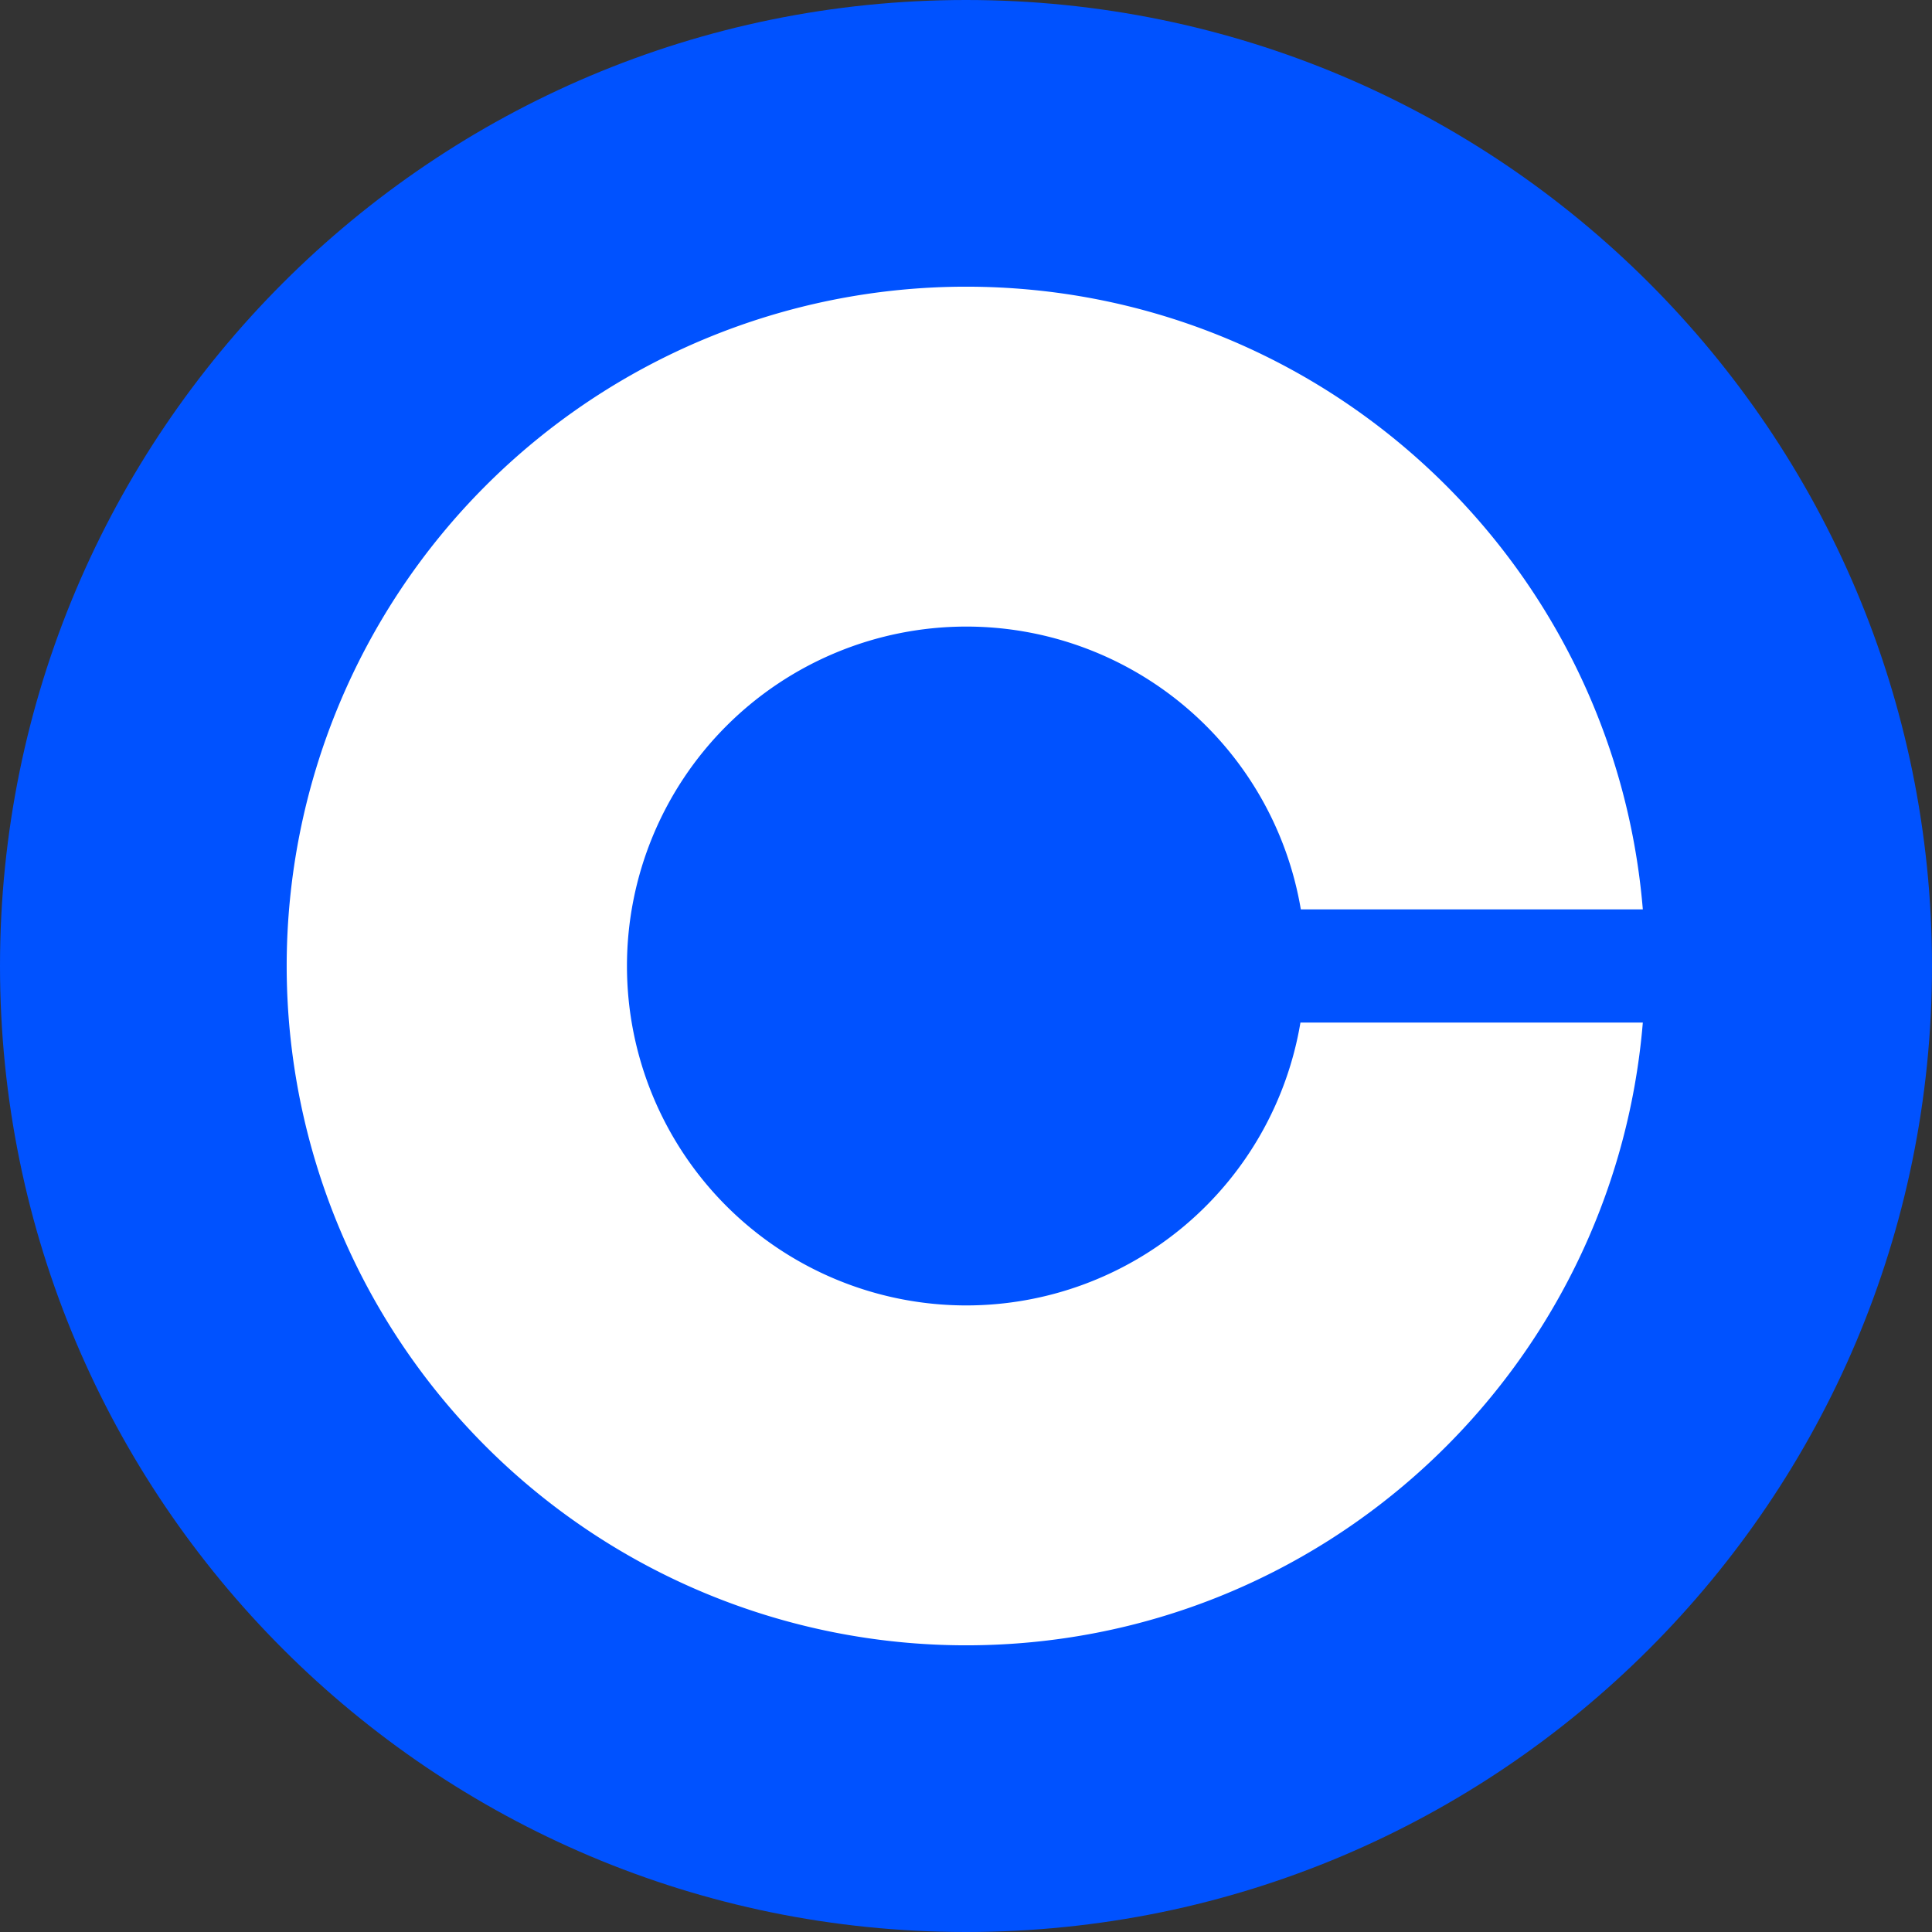 <svg xmlns="http://www.w3.org/2000/svg" width="248" height="248" fill="none"><rect width="100%" height="100%" fill="#333333" stroke="none"/><g clip-path="url(#a)"><path fill="#0052FF" d="M124 0c68.48 0 124 55.52 124 124 0 68.48-55.52 124-124 124C55.52 248 0 192.48 0 124 0 55.52 55.52 0 124 0Z"/><path fill="#fff" d="M124.05 167.57a43.56 43.56 0 1 1 0-87.14 43.55 43.55 0 0 1 42.93 36.3h43.9C207.17 71.99 169.73 36.8 124 36.8A87.22 87.22 0 0 0 36.8 124a87.22 87.22 0 0 0 87.2 87.2c45.73 0 83.17-35.18 86.88-79.94h-43.95a43.5 43.5 0 0 1-42.88 36.31Z"/></g><defs><clipPath id="a"><path fill="#fff" d="M0 0h248v248H0z"/></clipPath></defs></svg>